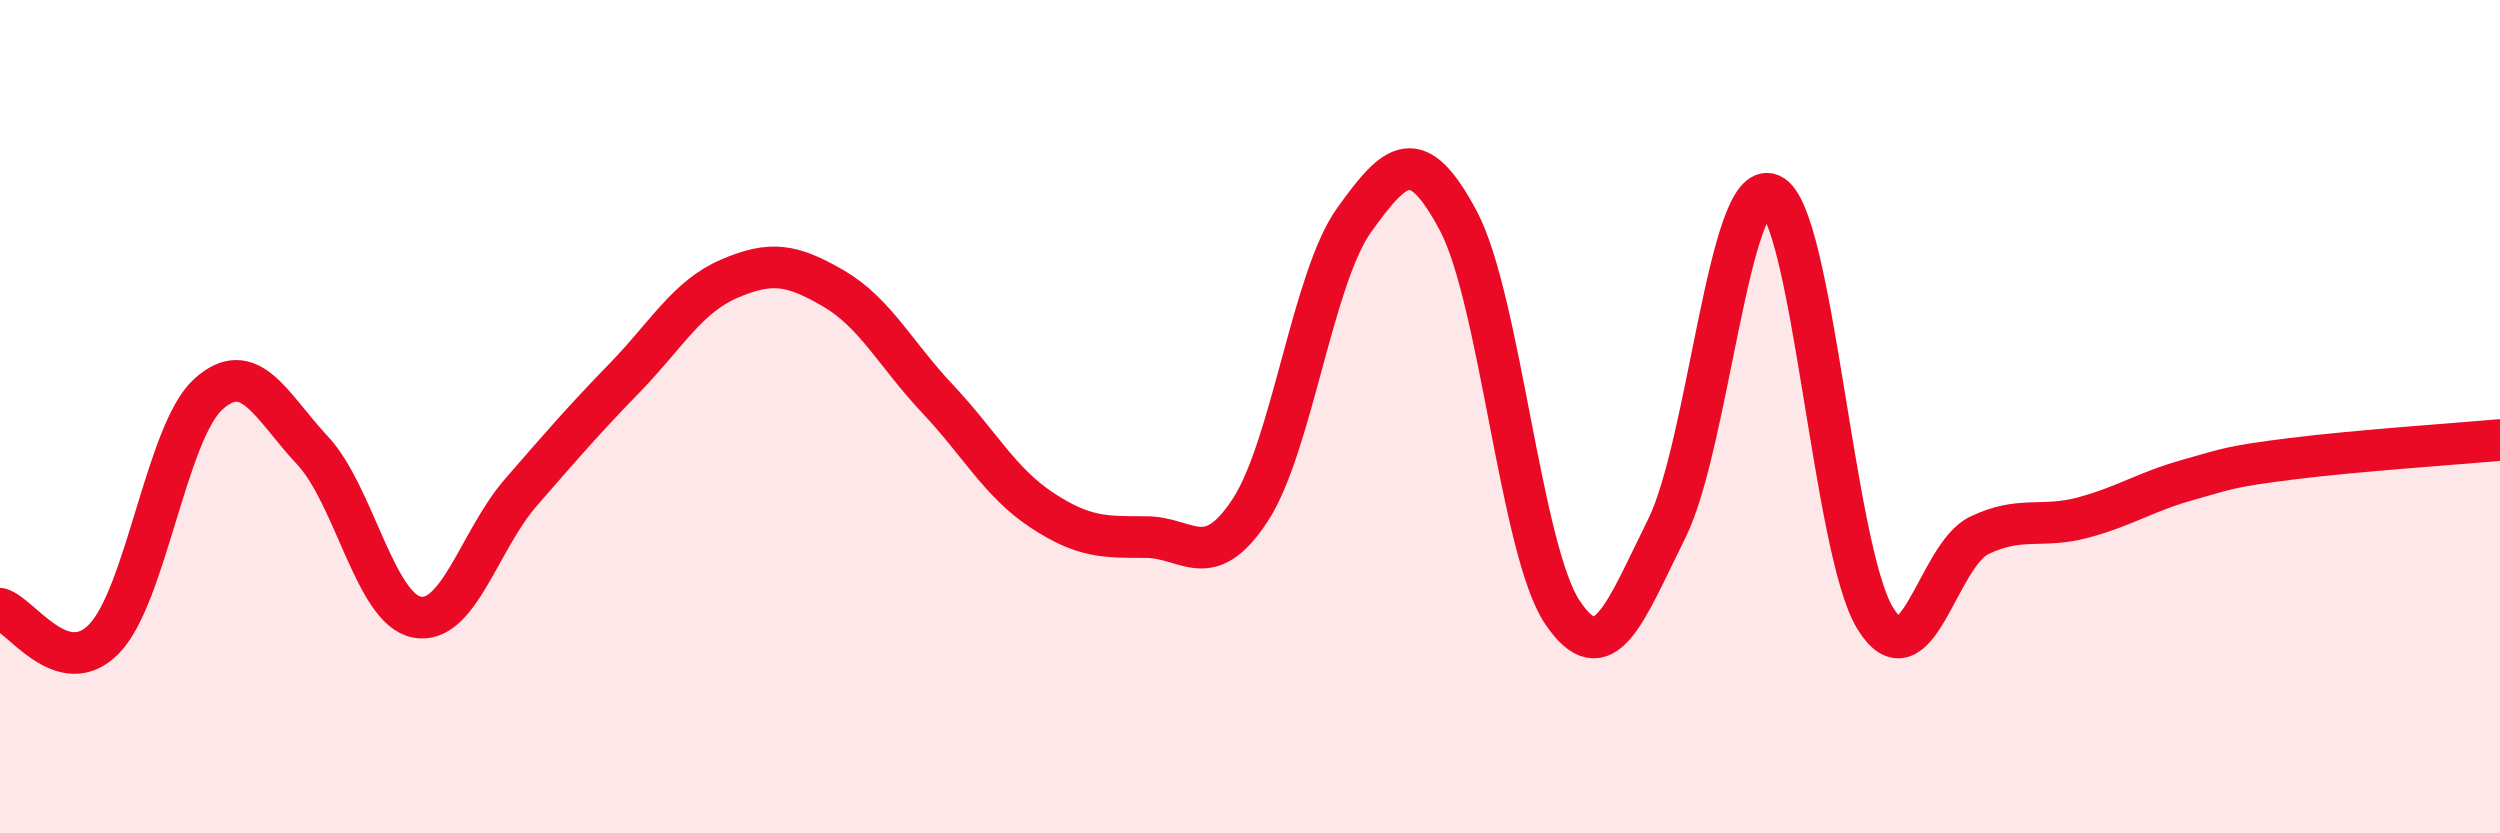
    <svg width="60" height="20" viewBox="0 0 60 20" xmlns="http://www.w3.org/2000/svg">
      <path
        d="M 0,14.61 C 0.5,14.75 1.5,16.36 2.5,15.33 C 3.5,14.3 4,10.36 5,9.46 C 6,8.56 6.5,9.74 7.5,10.81 C 8.5,11.88 9,14.61 10,14.81 C 11,15.01 11.5,12.97 12.5,11.82 C 13.5,10.67 14,10.09 15,9.06 C 16,8.03 16.5,7.12 17.5,6.69 C 18.5,6.26 19,6.34 20,6.92 C 21,7.5 21.5,8.51 22.5,9.57 C 23.5,10.63 24,11.58 25,12.24 C 26,12.9 26.5,12.89 27.5,12.89 C 28.5,12.89 29,13.77 30,12.25 C 31,10.73 31.5,6.67 32.5,5.28 C 33.5,3.89 34,3.42 35,5.3 C 36,7.18 36.5,13.22 37.5,14.7 C 38.5,16.18 39,14.7 40,12.69 C 41,10.68 41.5,4.24 42.5,4.67 C 43.5,5.1 44,13.19 45,14.83 C 46,16.47 46.5,13.33 47.5,12.85 C 48.5,12.37 49,12.69 50,12.42 C 51,12.15 51.5,11.8 52.5,11.52 C 53.5,11.24 53.5,11.2 55,11.01 C 56.5,10.82 59,10.65 60,10.56L60 20L0 20Z"
        fill="#EB0A25"
        opacity="0.1"
        stroke-linecap="round"
        stroke-linejoin="round"
      />
      <path
        d="M 0,14.61 C 0.5,14.75 1.5,16.36 2.5,15.33 C 3.5,14.3 4,10.36 5,9.46 C 6,8.56 6.5,9.74 7.5,10.81 C 8.5,11.88 9,14.61 10,14.81 C 11,15.01 11.5,12.97 12.5,11.82 C 13.5,10.67 14,10.09 15,9.06 C 16,8.03 16.5,7.12 17.5,6.69 C 18.5,6.26 19,6.34 20,6.92 C 21,7.5 21.5,8.51 22.5,9.57 C 23.5,10.63 24,11.58 25,12.24 C 26,12.9 26.5,12.89 27.5,12.89 C 28.5,12.89 29,13.77 30,12.25 C 31,10.73 31.5,6.67 32.5,5.28 C 33.5,3.89 34,3.42 35,5.3 C 36,7.18 36.5,13.22 37.5,14.7 C 38.5,16.18 39,14.7 40,12.69 C 41,10.68 41.5,4.24 42.5,4.67 C 43.5,5.1 44,13.19 45,14.83 C 46,16.47 46.5,13.33 47.5,12.85 C 48.5,12.37 49,12.69 50,12.42 C 51,12.15 51.5,11.8 52.5,11.52 C 53.5,11.24 53.5,11.2 55,11.01 C 56.5,10.82 59,10.65 60,10.56"
        stroke="#EB0A25"
        stroke-width="1"
        fill="none"
        stroke-linecap="round"
        stroke-linejoin="round"
      />
    </svg>
  